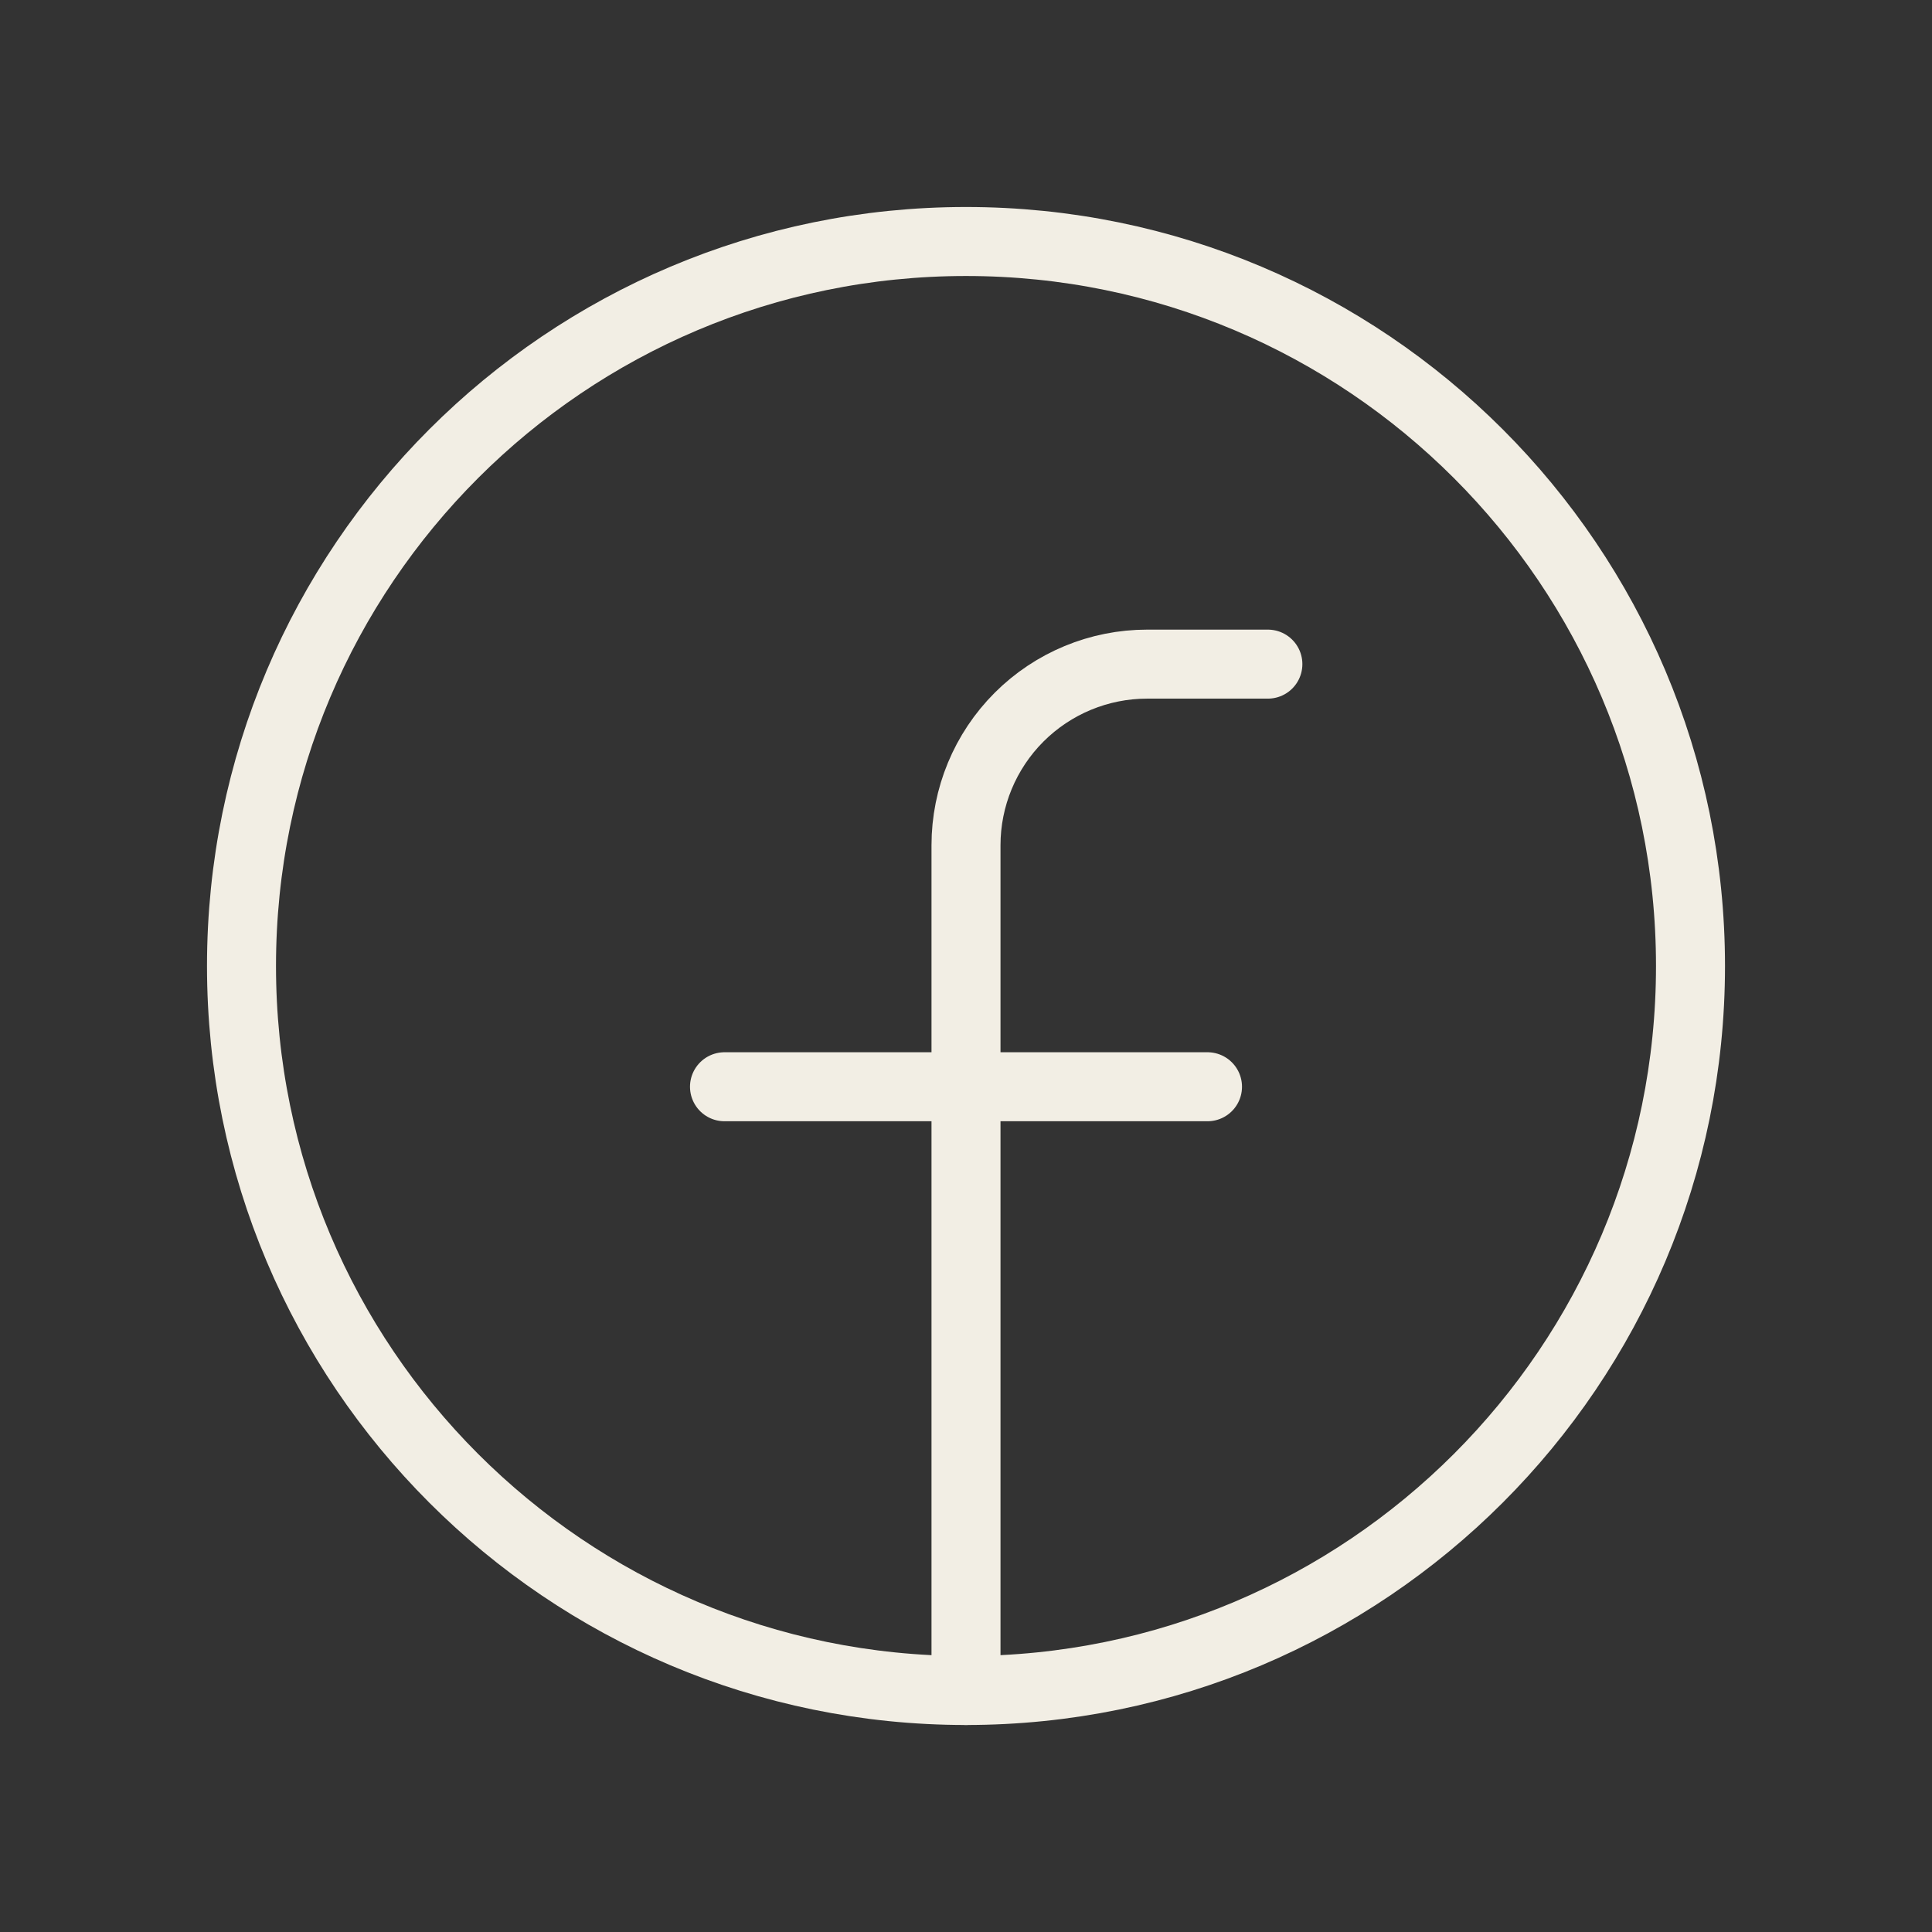 <svg viewBox="0 0 28 28" fill="none" xmlns="http://www.w3.org/2000/svg">
<rect x="0" y="0" width="28" height="28" fill="#333333" stroke="none"/>
<g clip-path="url(#clip0_15_76)">
<path d="M14 24.5C19.799 24.5 24.5 19.799 24.5 14C24.5 8.201 19.799 3.5 14 3.5C8.201 3.5 3.5 8.201 3.5 14C3.5 19.799 8.201 24.5 14 24.5Z" stroke="#F2EEE4" stroke-linecap="round" stroke-linejoin="round"/>
<path d="M18.375 9.625H16.625C15.929 9.625 15.261 9.902 14.769 10.394C14.277 10.886 14 11.554 14 12.25V24.5" stroke="#F2EEE4" stroke-linecap="round" stroke-linejoin="round"/>
<path d="M10.5 15.75H17.5" stroke="#F2EEE4" stroke-linecap="round" stroke-linejoin="round"/>
</g>
<defs>
<clipPath id="clip0_15_76">
<rect width="28" height="28" fill="white"/>
</clipPath>
</defs>
</svg>
